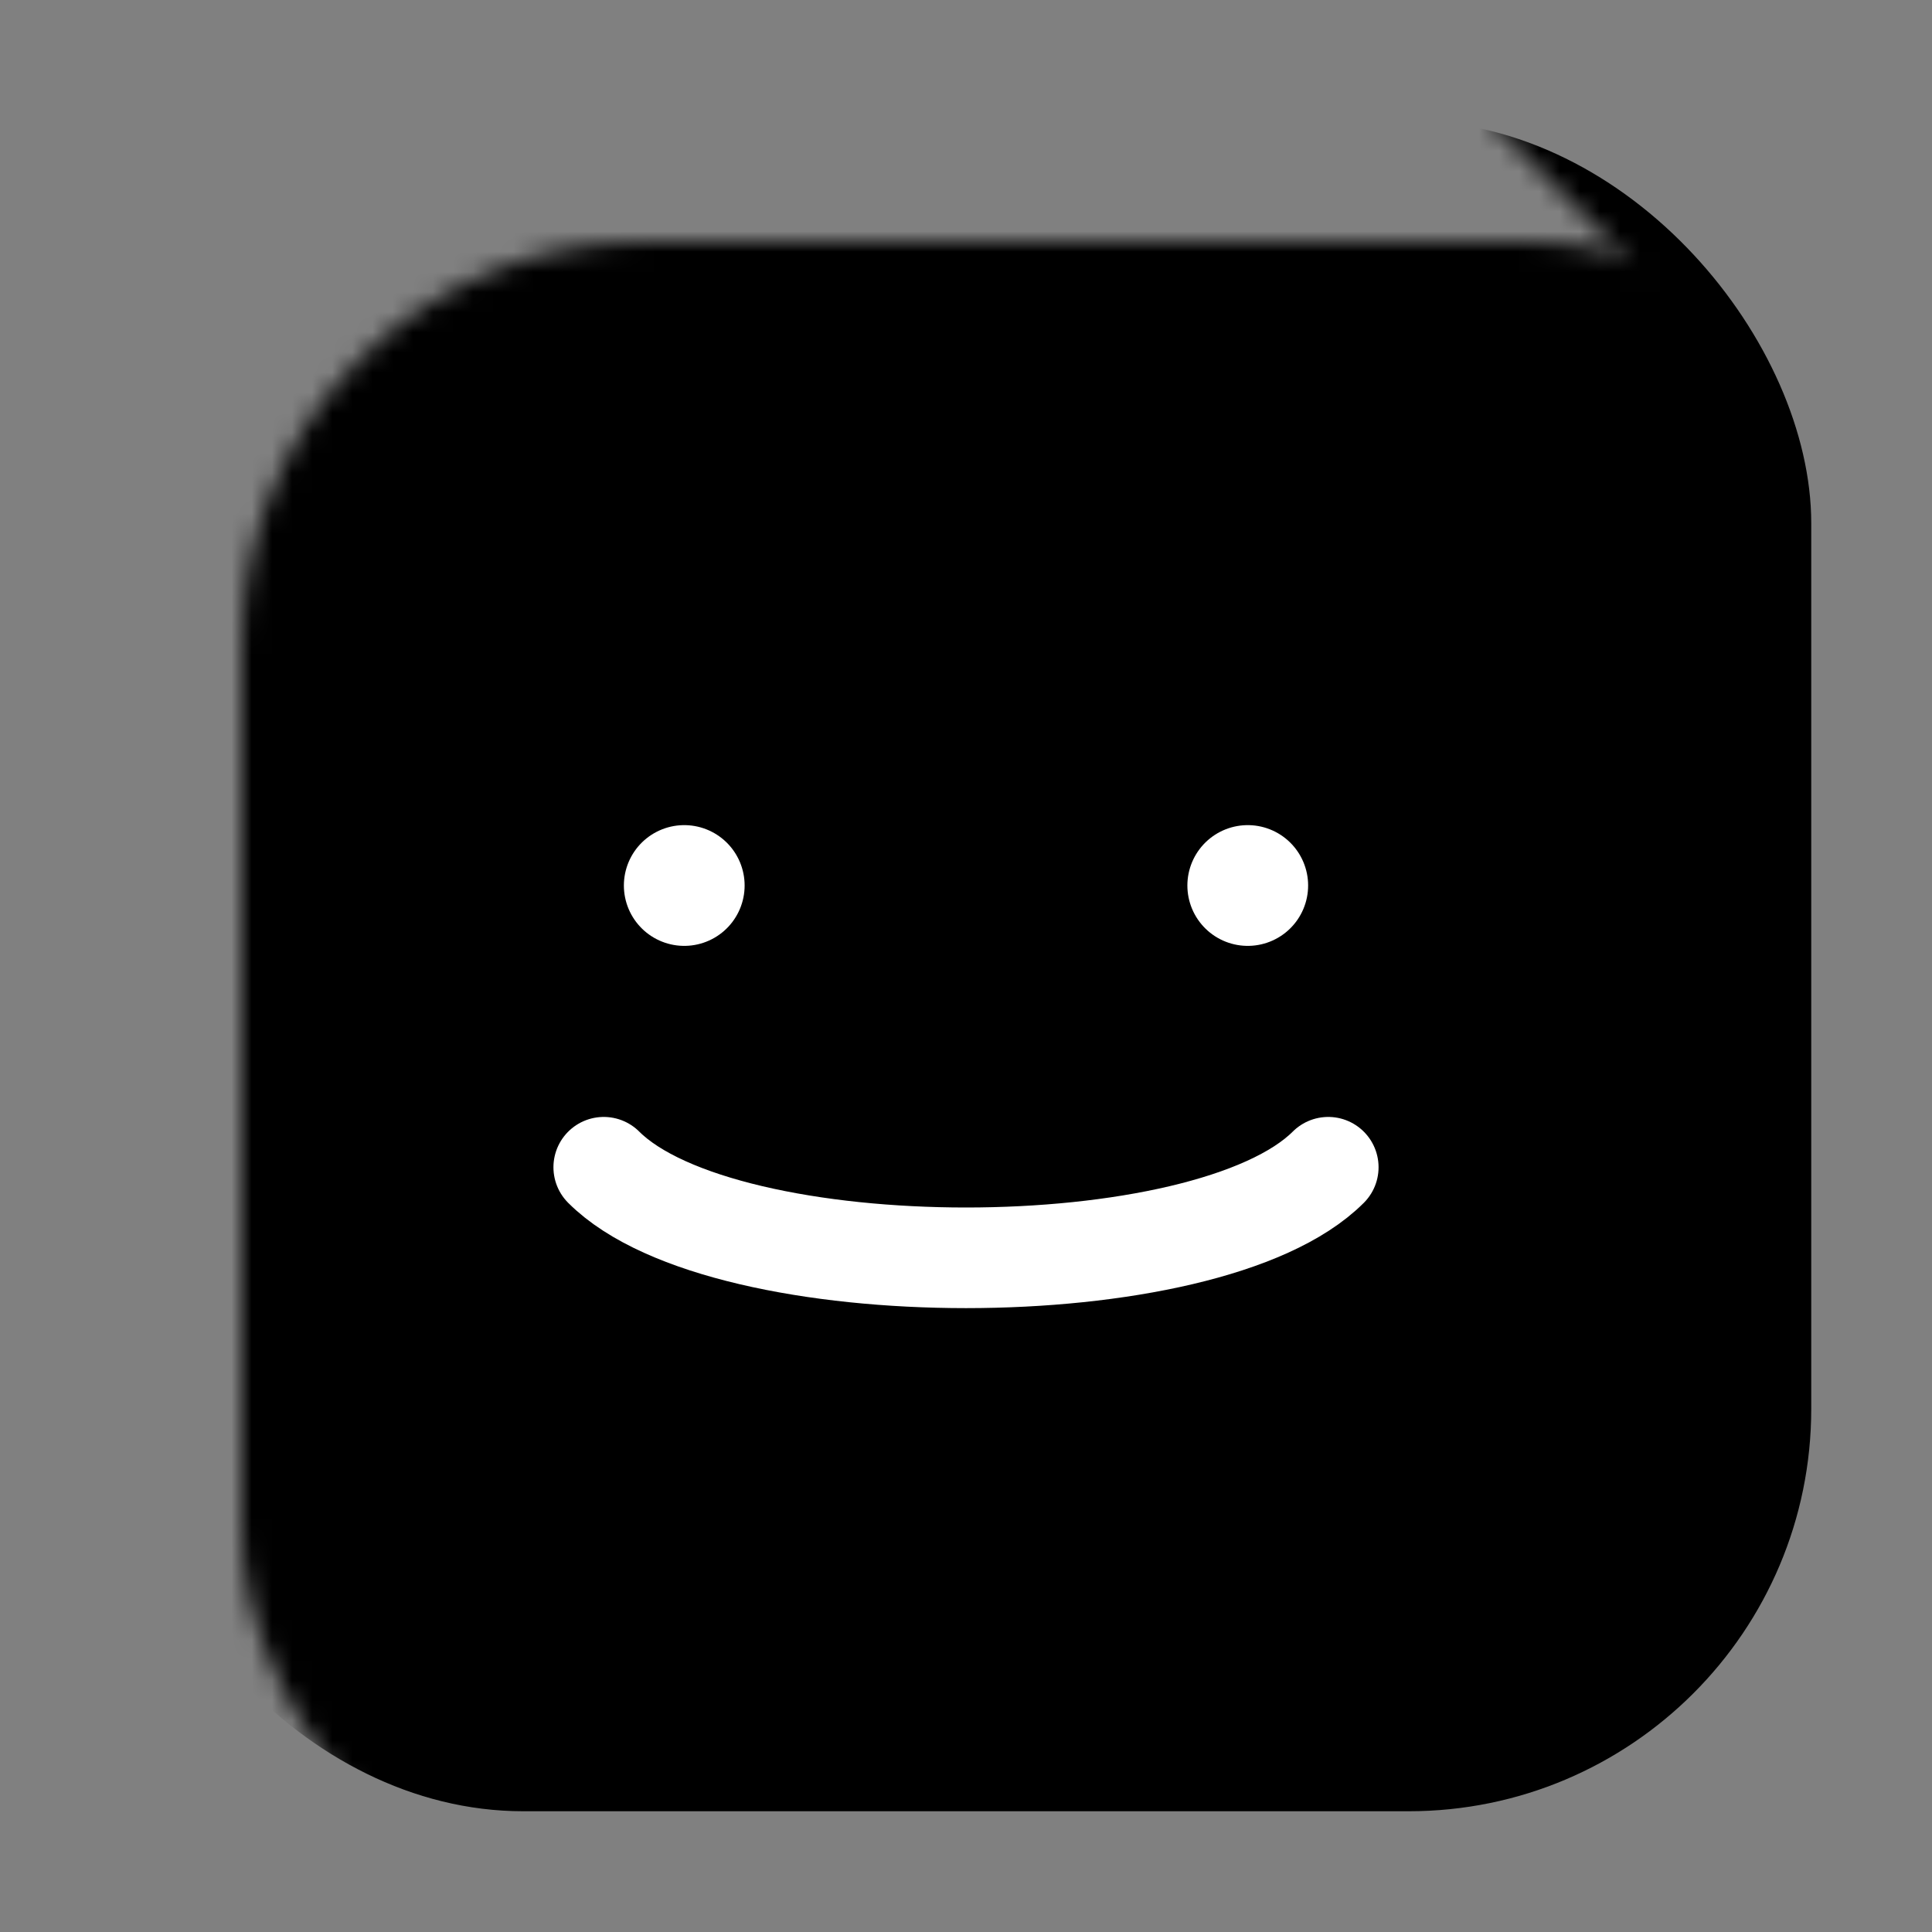 <!-- favicon.svg -->
<svg xmlns="http://www.w3.org/2000/svg" viewBox="0 0 96 96" fill="none">
  <rect x="0" y="0" width="96" height="96" fill="#808080" stroke="none"/>
  <!-- Base: rounded square, monochrome (inherits currentColor) -->
  <mask id="cut">
    <!-- mask: filled rounded square (white = keep) -->
    <rect x="6" y="6" width="84" height="84" rx="20" fill="#fff"></rect>
    <!-- cutout: Vercel-style triangle corner (black = remove) -->
    <polygon points="96,0 96,28 68,0" fill="#000"></polygon>
  </mask>
  <rect x="6" y="6" width="84" height="84" rx="20" fill="currentColor" mask="url(#cut)"></rect>

  <!-- “Humanized” face (eyes + subtle smile) cut from the shape -->
  <g stroke="white" stroke-linecap="round" stroke-width="6">
    <!-- eyes -->
    <line x1="34" y1="44" x2="34" y2="44"></line>
    <line x1="62" y1="44" x2="62" y2="44"></line>
    <!-- smile -->
    <path d="M30 58c6 6 30 6 36 0" stroke-width="5" stroke-linecap="round" fill="none"></path>
  </g>
</svg>
